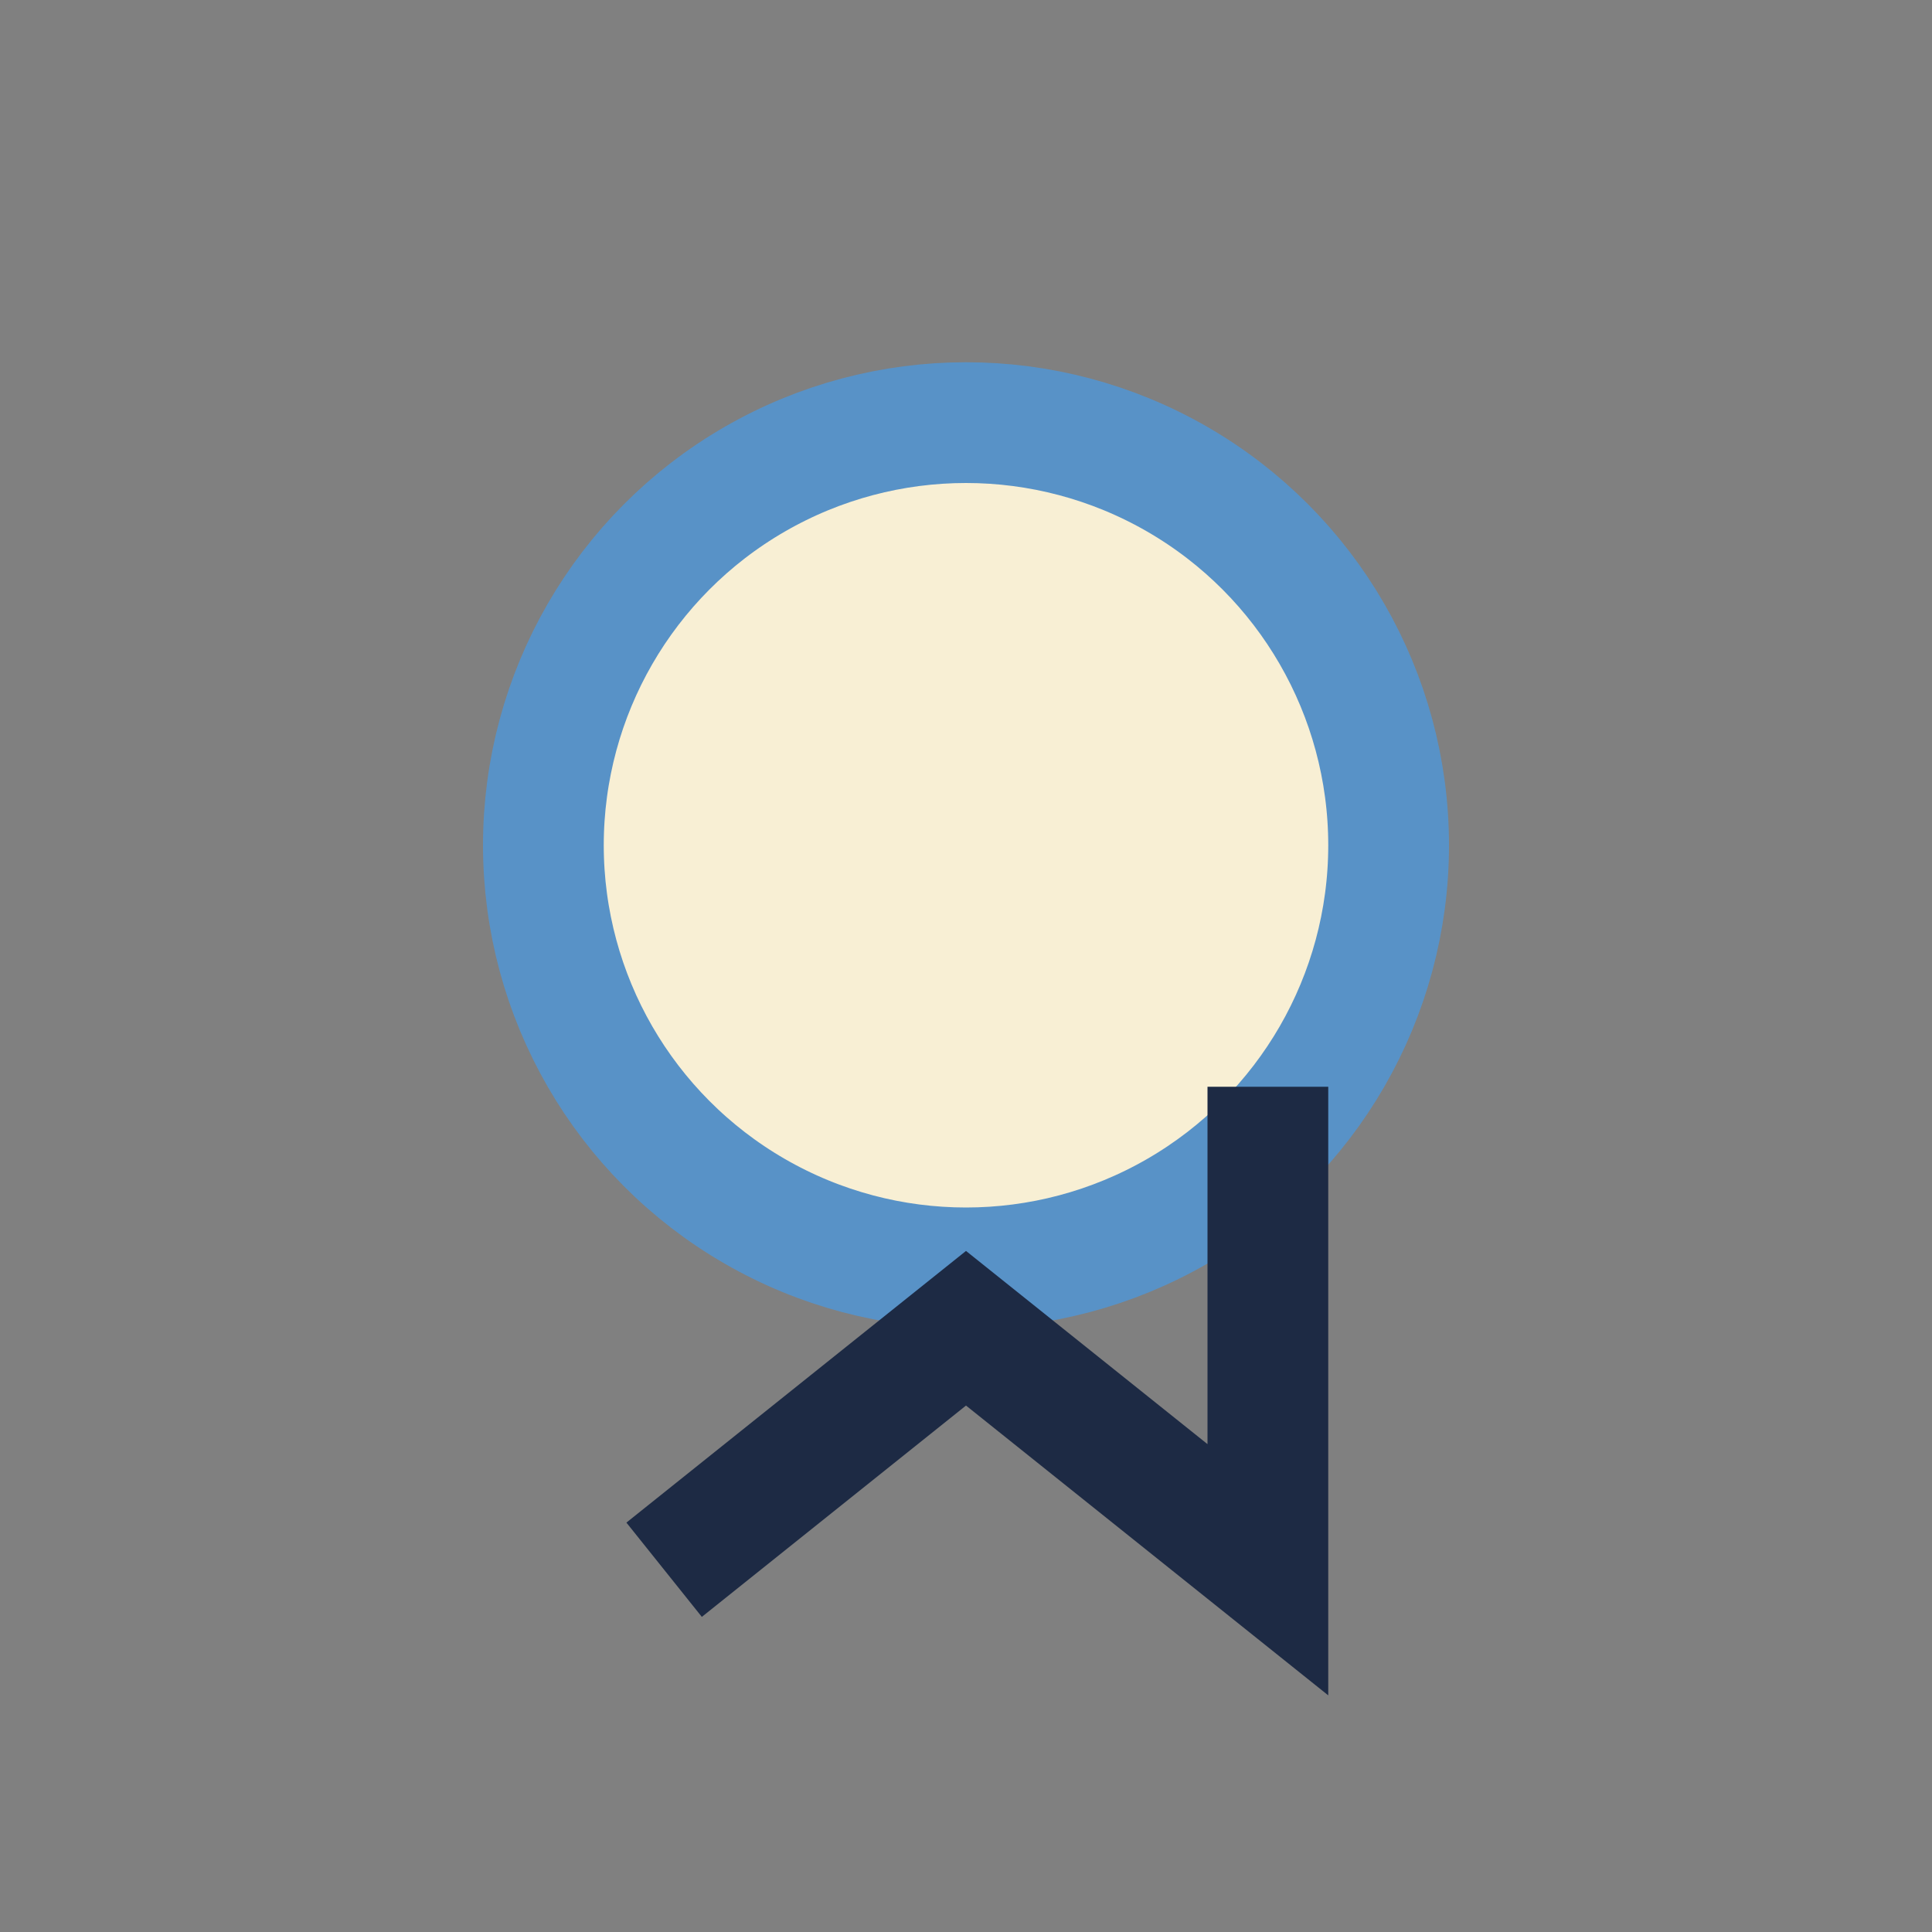 <?xml version="1.0" encoding="UTF-8"?>
<svg xmlns="http://www.w3.org/2000/svg" width="32" height="32" viewBox="0 0 32 32"><rect x="0" y="0" width="32" height="32" fill="#808080" stroke="none"/><circle cx="16" cy="14" r="7" fill="#F8EFD4" stroke="#5892C7" stroke-width="2"/><path d="M11 26l5-4 5 4V18" fill="none" stroke="#1D2A44" stroke-width="2"/></svg>